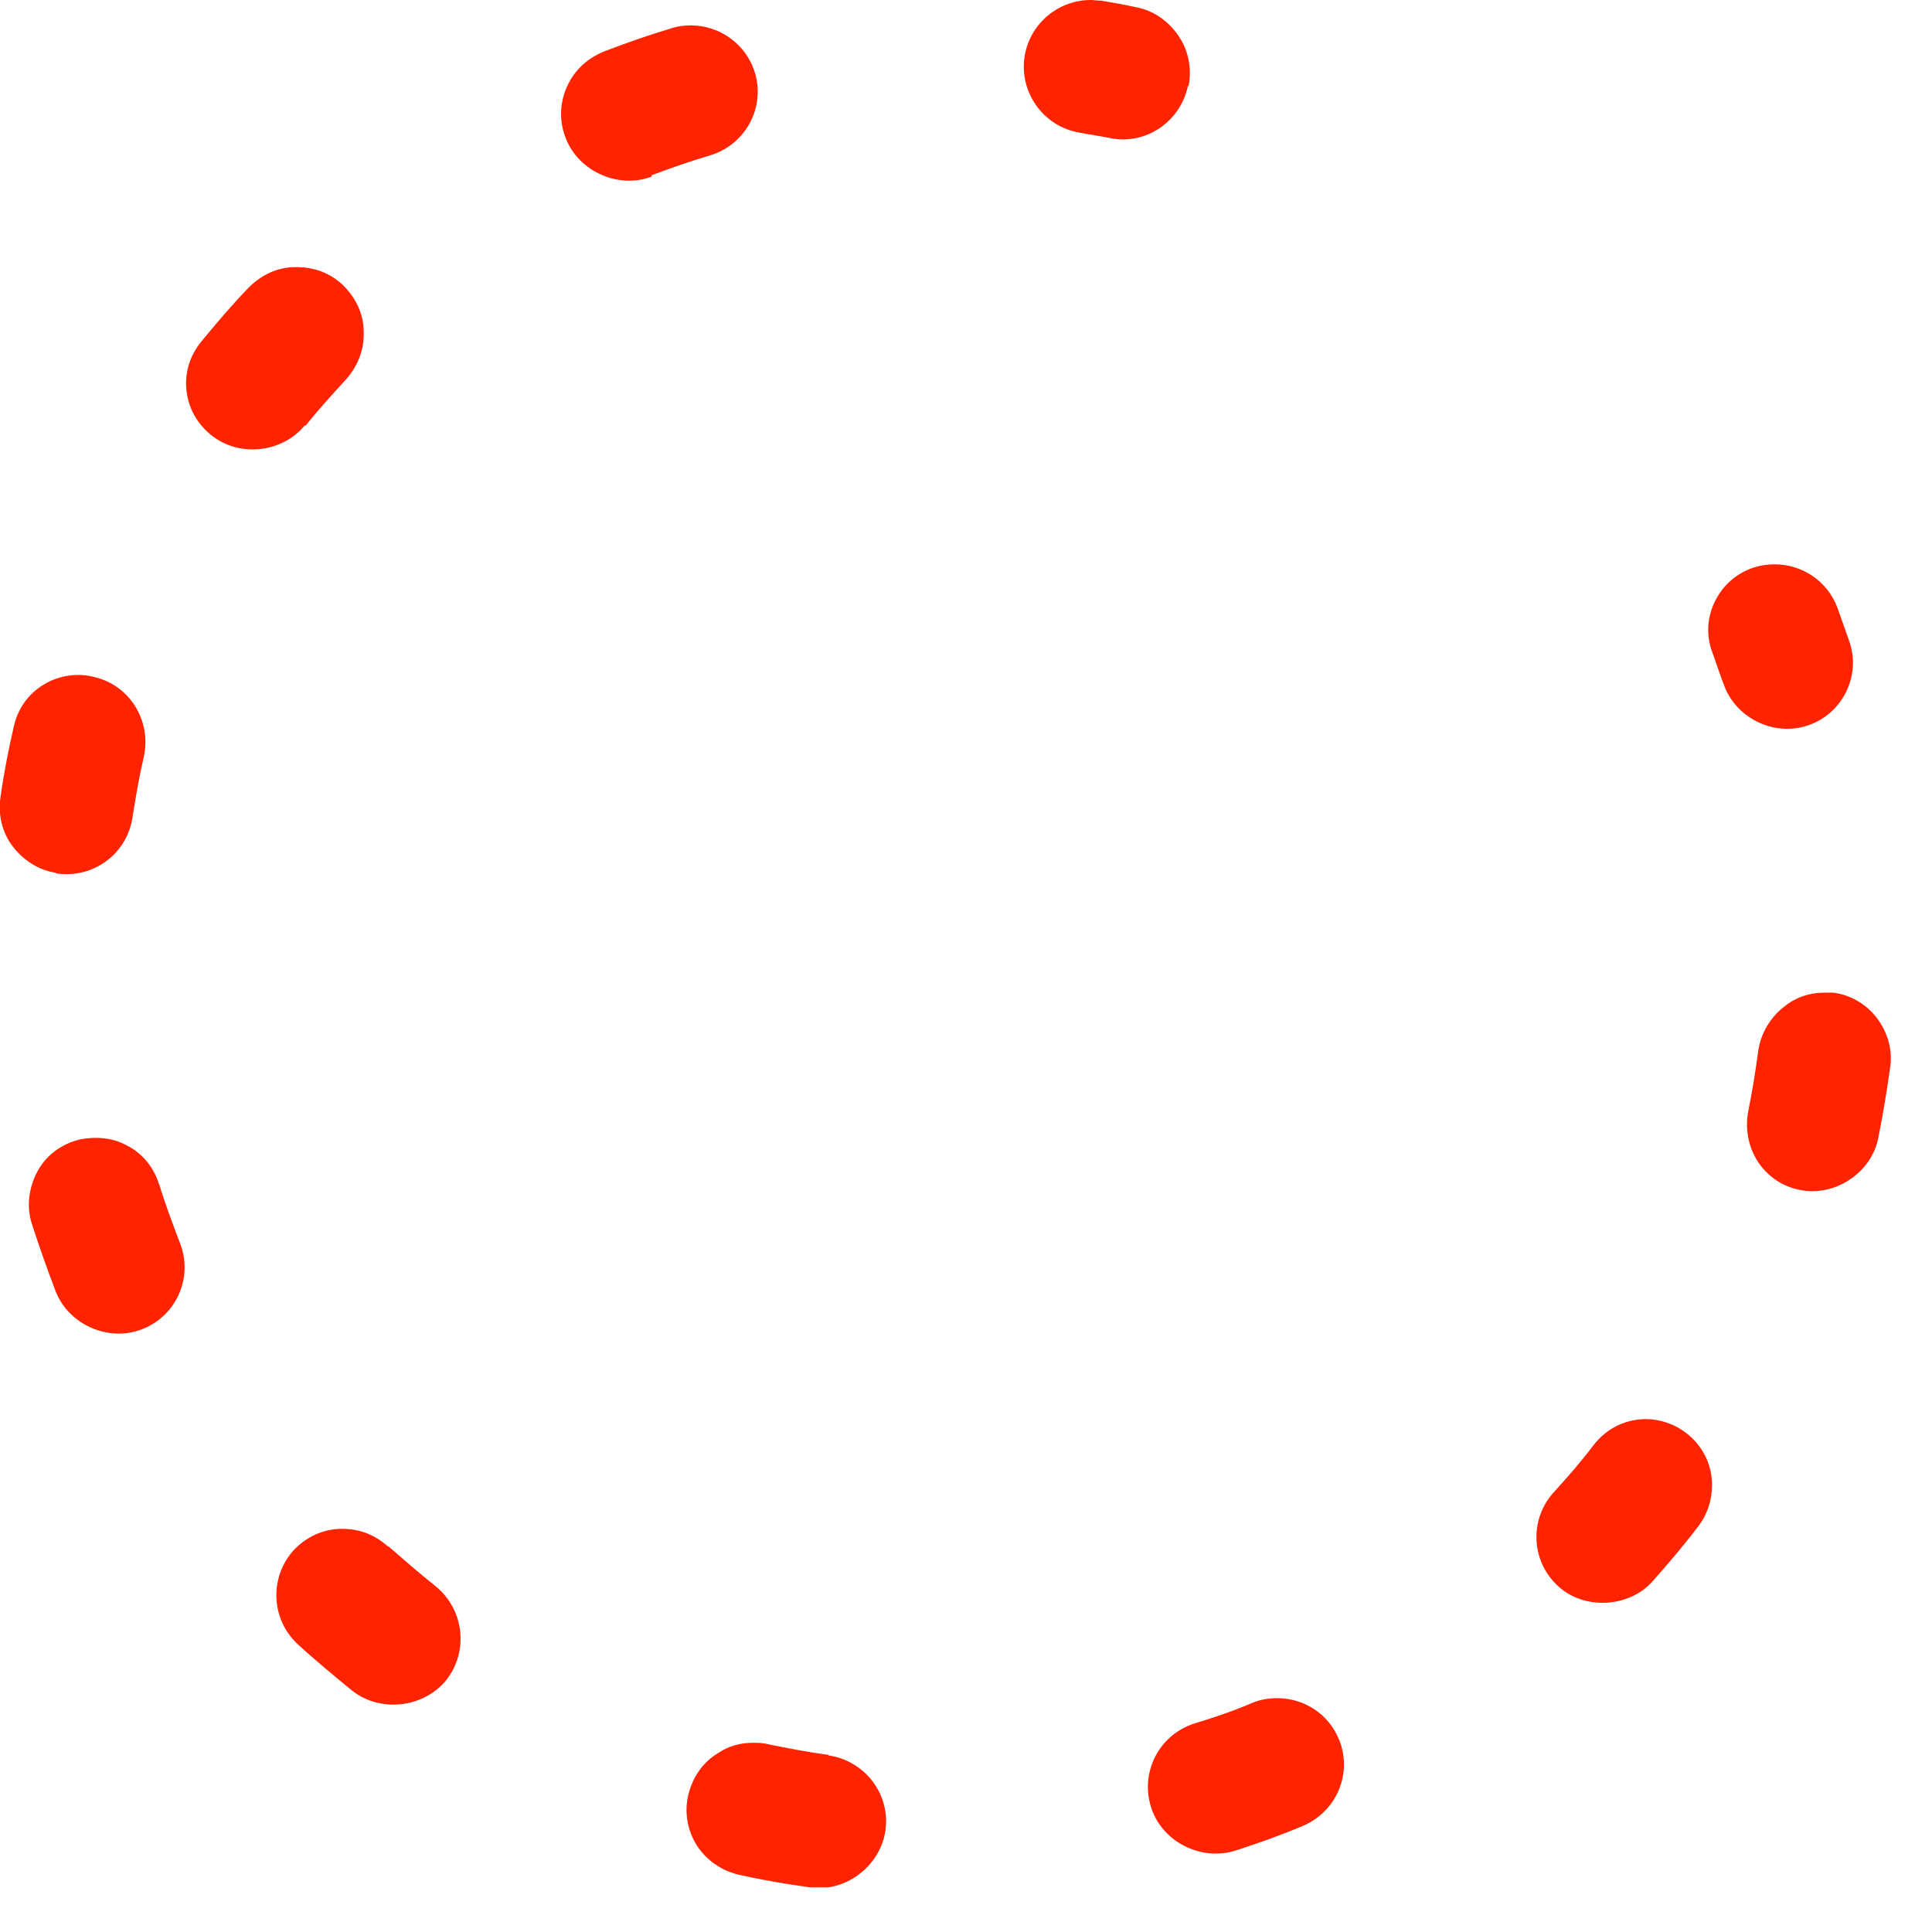 <?xml version="1.0" encoding="UTF-8"?>
<svg xmlns="http://www.w3.org/2000/svg" width="29" height="29" viewBox="0 0 29 29" fill="none">
  <g clip-path="url(#clip0_273_61276)">
    <path d="M25.87 10.261C26.04 10.771 26.62 11.061 27.13 10.891C27.65 10.721 27.94 10.151 27.76 9.631C27.7 9.461 27.64 9.291 27.58 9.121C27.43 8.721 27.05 8.471 26.64 8.471C26.52 8.471 26.4 8.491 26.29 8.531C26.04 8.621 25.84 8.811 25.73 9.051C25.62 9.291 25.61 9.561 25.71 9.811C25.76 9.951 25.81 10.101 25.86 10.241L25.87 10.261Z" fill="#FF2300"></path>
    <path d="M12.43 26.34C12.12 26.3 11.82 26.24 11.52 26.18C11.45 26.16 11.37 26.16 11.3 26.16C11.11 26.16 10.93 26.21 10.77 26.32C10.54 26.46 10.39 26.69 10.33 26.95C10.27 27.21 10.32 27.48 10.46 27.7C10.6 27.92 10.83 28.08 11.09 28.14C11.44 28.22 11.8 28.28 12.16 28.33C12.68 28.41 13.21 28.02 13.29 27.48C13.37 26.93 12.98 26.43 12.44 26.35L12.43 26.34Z" fill="#FF2300"></path>
    <path d="M4.579 6.4C4.769 6.16 4.979 5.93 5.189 5.7C5.369 5.5 5.469 5.25 5.459 4.98C5.459 4.71 5.339 4.47 5.149 4.28C4.959 4.1 4.719 4.01 4.459 4.01C4.449 4.01 4.439 4.01 4.429 4.01C4.159 4.01 3.919 4.13 3.729 4.32C3.479 4.58 3.249 4.85 3.019 5.13C2.849 5.34 2.769 5.6 2.799 5.86C2.829 6.13 2.959 6.36 3.169 6.53C3.589 6.87 4.239 6.8 4.579 6.38V6.4Z" fill="#FF2300"></path>
    <path d="M19.169 25.49C19.049 25.49 18.919 25.51 18.799 25.56C18.519 25.68 18.229 25.78 17.929 25.87C17.399 26.04 17.109 26.6 17.279 27.13C17.439 27.64 18.019 27.94 18.539 27.78C18.879 27.67 19.219 27.55 19.549 27.41C20.059 27.2 20.309 26.62 20.099 26.11C19.939 25.72 19.569 25.49 19.169 25.49Z" fill="#FF2300"></path>
    <path d="M0.848 13.111C1.408 13.191 1.908 12.811 1.988 12.271C2.038 11.961 2.088 11.661 2.158 11.361C2.278 10.821 1.948 10.281 1.408 10.161C1.328 10.141 1.258 10.131 1.178 10.131C0.988 10.131 0.808 10.181 0.648 10.281C0.418 10.421 0.268 10.641 0.208 10.901C0.128 11.251 0.058 11.601 0.008 11.961C-0.032 12.221 0.028 12.491 0.188 12.701C0.348 12.911 0.578 13.061 0.838 13.101L0.848 13.111Z" fill="#FF2300"></path>
    <path d="M5.818 23.209C5.628 23.039 5.398 22.949 5.148 22.949C5.128 22.949 5.118 22.949 5.098 22.949C4.828 22.959 4.588 23.079 4.408 23.269C4.038 23.679 4.068 24.309 4.468 24.679C4.728 24.919 5.008 25.149 5.288 25.379C5.708 25.709 6.358 25.639 6.698 25.219C7.038 24.789 6.968 24.159 6.538 23.809C6.298 23.619 6.058 23.409 5.828 23.209H5.818Z" fill="#FF2300"></path>
    <path d="M24.711 21.301C24.411 21.301 24.121 21.431 23.921 21.691C23.731 21.941 23.531 22.171 23.321 22.401C22.951 22.811 22.981 23.441 23.391 23.811C23.781 24.171 24.451 24.131 24.801 23.741C25.041 23.471 25.271 23.201 25.491 22.911C25.651 22.701 25.721 22.441 25.691 22.171C25.661 21.911 25.521 21.671 25.311 21.511C25.131 21.371 24.911 21.301 24.701 21.301H24.711Z" fill="#FF2300"></path>
    <path d="M2.388 17.78C2.308 17.52 2.138 17.31 1.898 17.19C1.748 17.11 1.598 17.08 1.438 17.08C1.338 17.08 1.238 17.09 1.138 17.12C0.878 17.2 0.668 17.37 0.548 17.61C0.428 17.85 0.398 18.12 0.478 18.37C0.588 18.71 0.708 19.05 0.838 19.39C1.038 19.89 1.638 20.15 2.138 19.95C2.648 19.75 2.908 19.17 2.698 18.65C2.588 18.36 2.478 18.07 2.388 17.77V17.78Z" fill="#FF2300"></path>
    <path d="M27.512 14.9C27.512 14.9 27.422 14.9 27.382 14.9C27.162 14.9 26.952 14.97 26.782 15.11C26.572 15.27 26.432 15.51 26.392 15.77C26.352 16.08 26.302 16.38 26.242 16.68C26.192 16.94 26.242 17.21 26.382 17.43C26.522 17.65 26.752 17.81 27.012 17.86C27.522 17.97 28.082 17.62 28.192 17.09C28.262 16.74 28.322 16.38 28.372 16.02C28.412 15.76 28.332 15.49 28.172 15.28C28.012 15.07 27.772 14.93 27.512 14.9Z" fill="#FF2300"></path>
    <path d="M9.781 2.631C10.071 2.521 10.361 2.421 10.661 2.331C11.191 2.171 11.491 1.611 11.331 1.091C11.201 0.661 10.801 0.381 10.371 0.381C10.281 0.381 10.181 0.391 10.091 0.421C9.751 0.521 9.411 0.641 9.071 0.771C8.821 0.871 8.621 1.051 8.511 1.301C8.401 1.541 8.391 1.821 8.491 2.071C8.681 2.571 9.281 2.841 9.781 2.651V2.631Z" fill="#FF2300"></path>
    <path d="M17.841 1.29C17.891 1.03 17.841 0.76 17.691 0.54C17.541 0.32 17.321 0.16 17.061 0.11C16.881 0.07 16.711 0.04 16.531 0.01C16.471 0.01 16.421 0 16.371 0C15.891 0 15.461 0.35 15.381 0.84C15.291 1.38 15.661 1.9 16.201 1.99C16.351 2.02 16.501 2.04 16.651 2.07C17.201 2.19 17.721 1.82 17.831 1.29H17.841Z" fill="#FF2300"></path>
  </g>
  <defs>
    <clipPath id="clip0_273_61276">
      <rect width="28.38" height="28.33" fill="white"></rect>
    </clipPath>
  </defs>
</svg>
